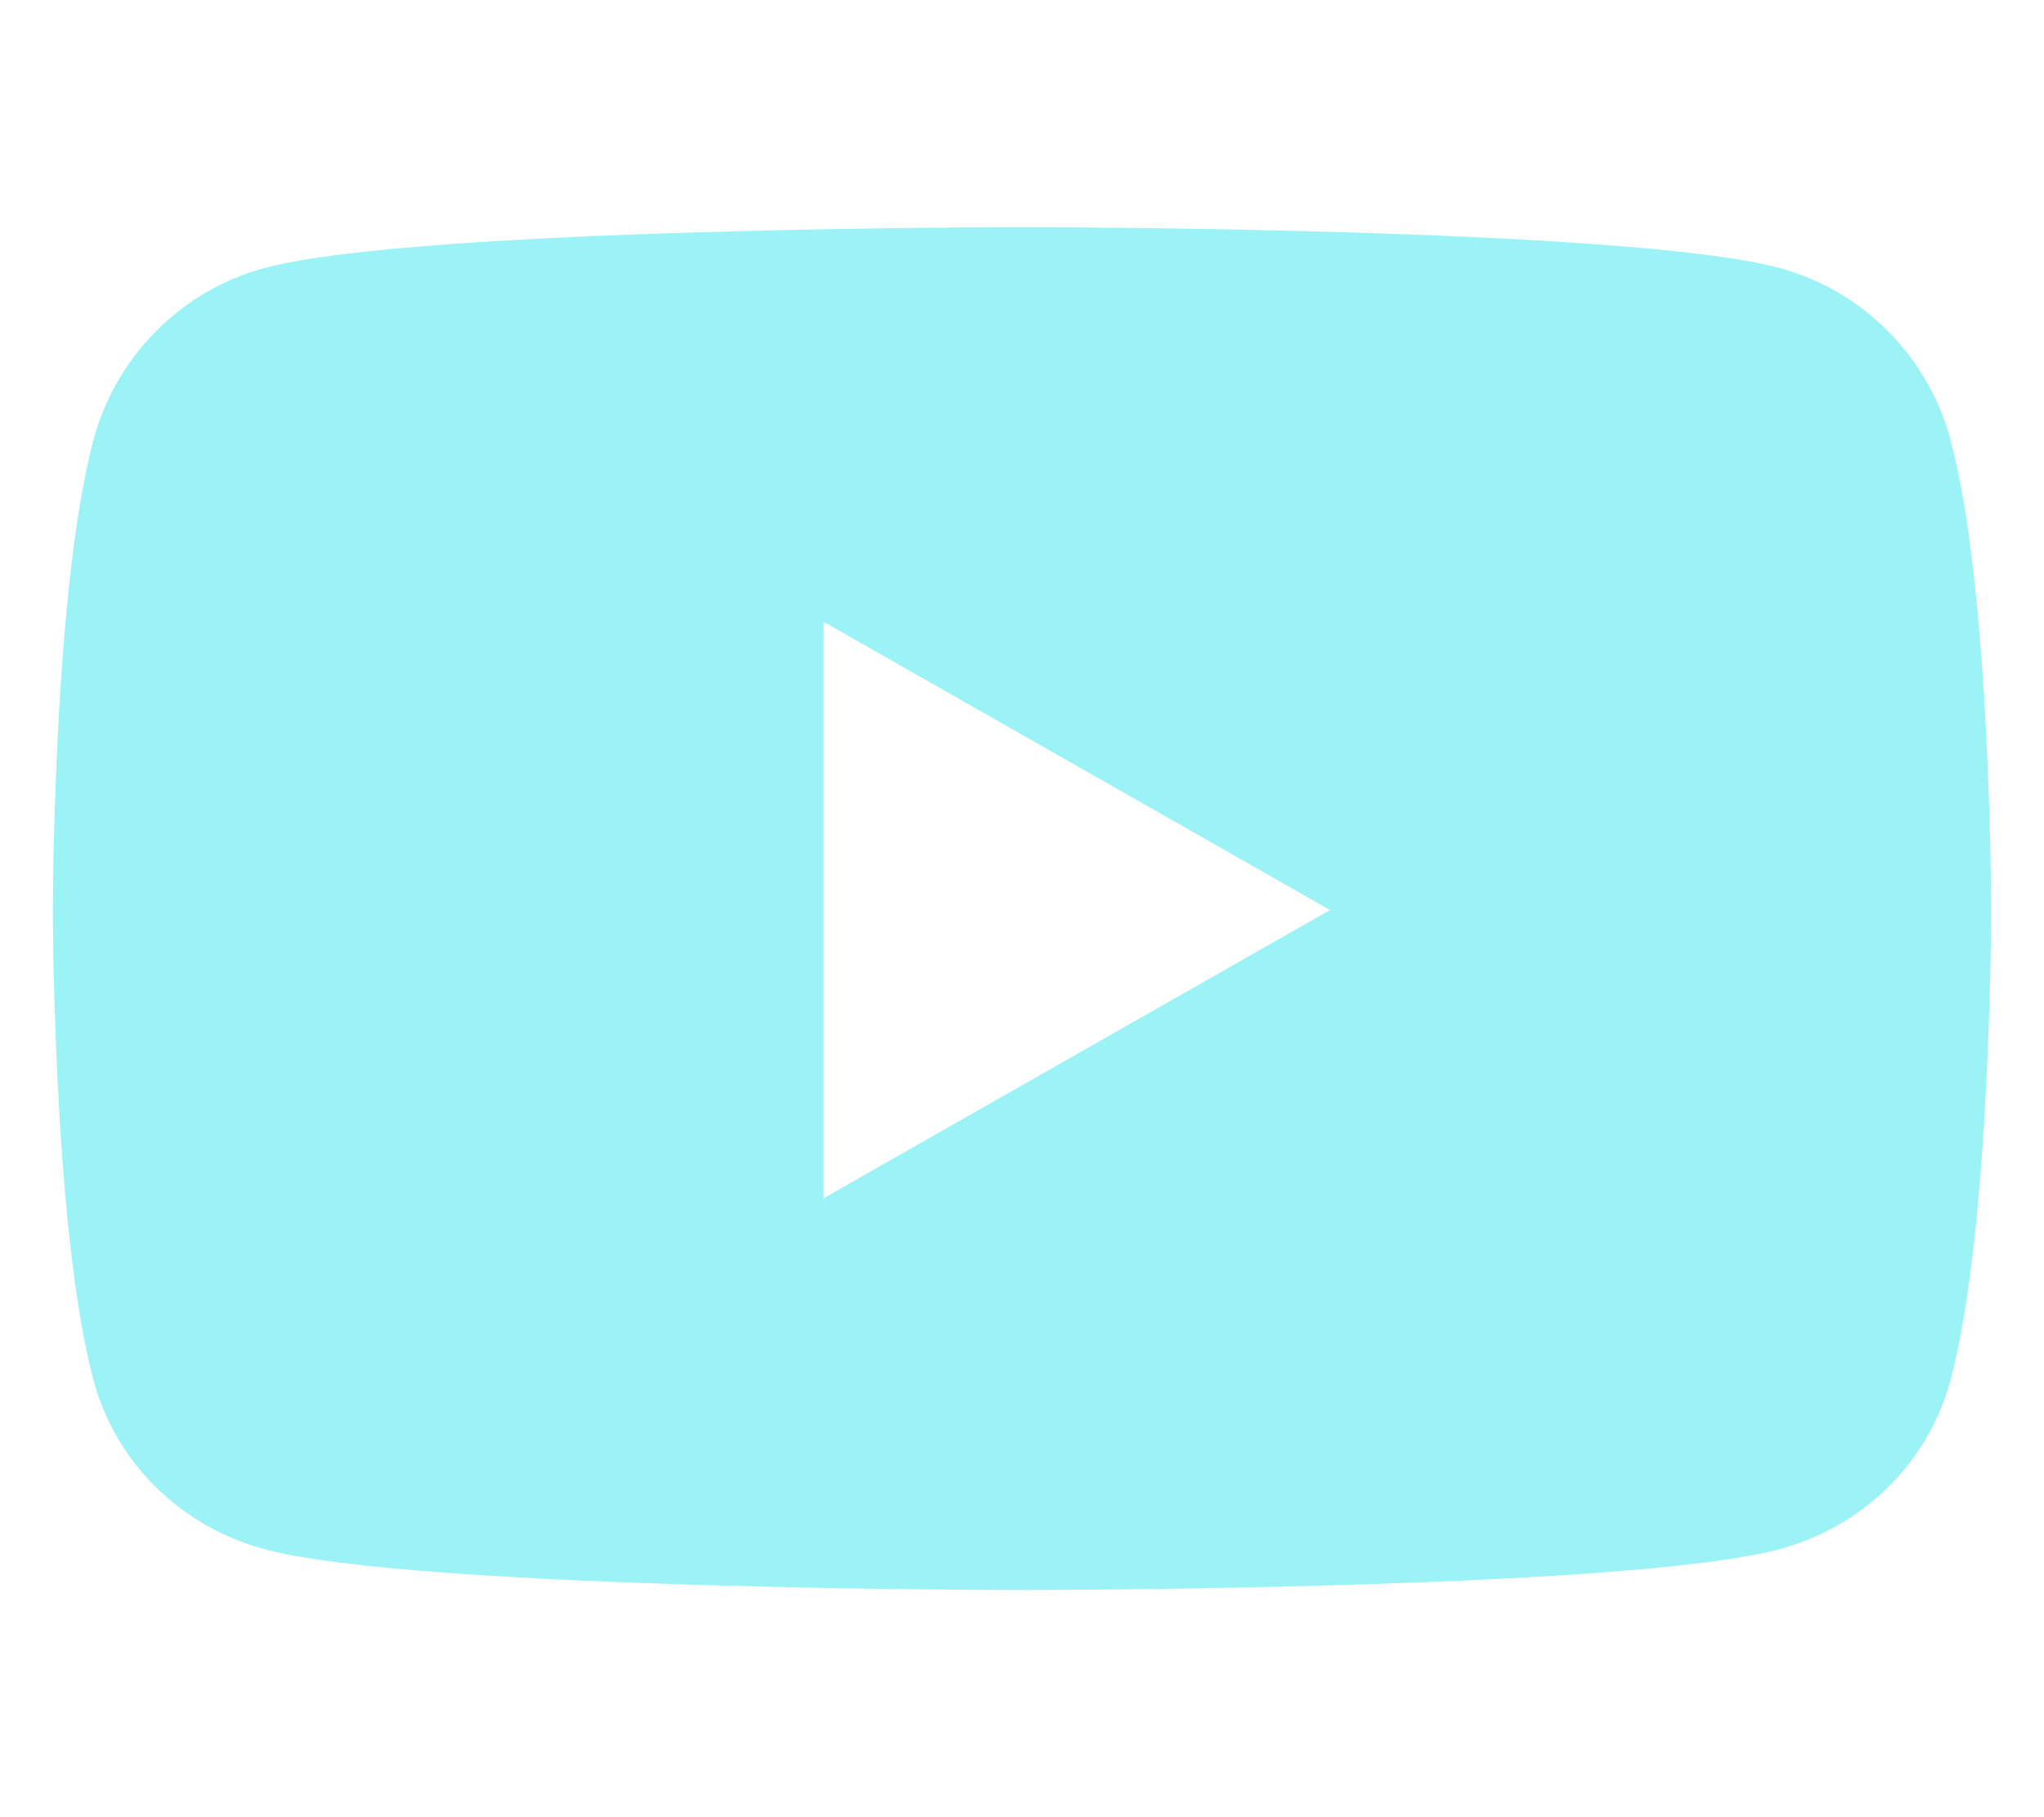 <?xml version="1.0" encoding="utf-8"?>
<!-- Generator: Adobe Illustrator 26.5.0, SVG Export Plug-In . SVG Version: 6.00 Build 0)  -->
<svg version="1.1" xmlns="http://www.w3.org/2000/svg" xmlns:xlink="http://www.w3.org/1999/xlink" x="0px" y="0px"
	 viewBox="0 0 576 512" style="enable-background:new 0 0 576 512;" xml:space="preserve">
<style type="text/css">
	.st0{fill:#9BF3F6;}
	.st1{display:none;}
	.st2{display:inline;}
</style>
<g id="Layer_1">
	<path class="st0" d="M549.7,124.1c-6.3-23.7-24.8-42.3-48.3-48.6C458.8,64,288,64,288,64S117.2,64,74.6,75.5
		c-23.5,6.3-42,24.9-48.3,48.6c-11.4,42.9-11.4,132.3-11.4,132.3s0,89.4,11.4,132.3c6.3,23.6,24.8,41.5,48.3,47.8
		C117.2,448,288,448,288,448s170.8,0,213.4-11.5c23.5-6.3,42-24.2,48.3-47.8c11.4-42.9,11.4-132.3,11.4-132.3
		S561.1,166.9,549.7,124.1z M232.1,337.6V175.2l142.7,81.2L232.1,337.6L232.1,337.6z"/>
</g>
<g id="Layer_2" class="st1">
	<g class="st2">
		<path class="st0" d="M164.3,467.9H71.4V168.8h92.9V467.9z M117.8,128C88.1,128,64,103.4,64,73.7C64,44,88.1,19.9,117.8,20
			c29.7,0,53.8,24.1,53.8,53.8C171.6,103.4,147.5,128,117.8,128z M511.9,467.9h-92.7V322.3c0-34.7-0.7-79.2-48.3-79.2
			c-48.3,0-55.7,37.7-55.7,76.7v148.1h-92.8V168.8h89.1v40.8h1.3c12.4-23.5,42.7-48.3,87.9-48.3c94,0,111.3,61.9,111.3,142.3v164.3
			H511.9z"/>
	</g>
</g>
<g id="Layer_3" class="st1">
	<g class="st2">
		<path class="st0" d="M364.7,282.3l11.5-75.2h-72.1v-48.8c0-20.6,10.1-40.6,42.4-40.6h32.8v-64c0,0-29.8-5.1-58.2-5.1
			c-59.4,0-98.2,36-98.2,101.2v57.3h-66v75.2h66v181.7h81.3V282.3H364.7z"/>
	</g>
</g>
<g id="Layer_4" class="st1">
	<g class="st2">
		<path class="st0" d="M501.8,156.2c0.3,4.5,0.3,9.1,0.3,13.6c0,138.7-105.6,298.6-298.6,298.6c-59.5,0-114.7-17.2-161.1-47.1
			c8.4,1,16.6,1.3,25.3,1.3c49.1,0,94.2-16.6,130.3-44.8c-46.1-1-84.8-31.2-98.1-72.8c6.5,1,13,1.6,19.8,1.6
			c9.4,0,18.8-1.3,27.6-3.6c-48.1-9.7-84.1-52-84.1-103v-1.3c14,7.8,30.2,12.7,47.4,13.3c-28.3-18.8-46.8-51-46.8-87.4
			c0-19.5,5.2-37.4,14.3-53c51.7,63.7,129.3,105.3,216.4,109.8c-1.6-7.8-2.6-15.9-2.6-24c0-57.8,46.8-104.9,104.9-104.9
			c30.2,0,57.5,12.7,76.7,33.1c23.7-4.5,46.5-13.3,66.6-25.3c-7.8,24.4-24.4,44.8-46.1,57.8c21.1-2.3,41.6-8.1,60.4-16.2
			C540.1,122.7,522.2,141.2,501.8,156.2L501.8,156.2z"/>
	</g>
</g>
</svg>
